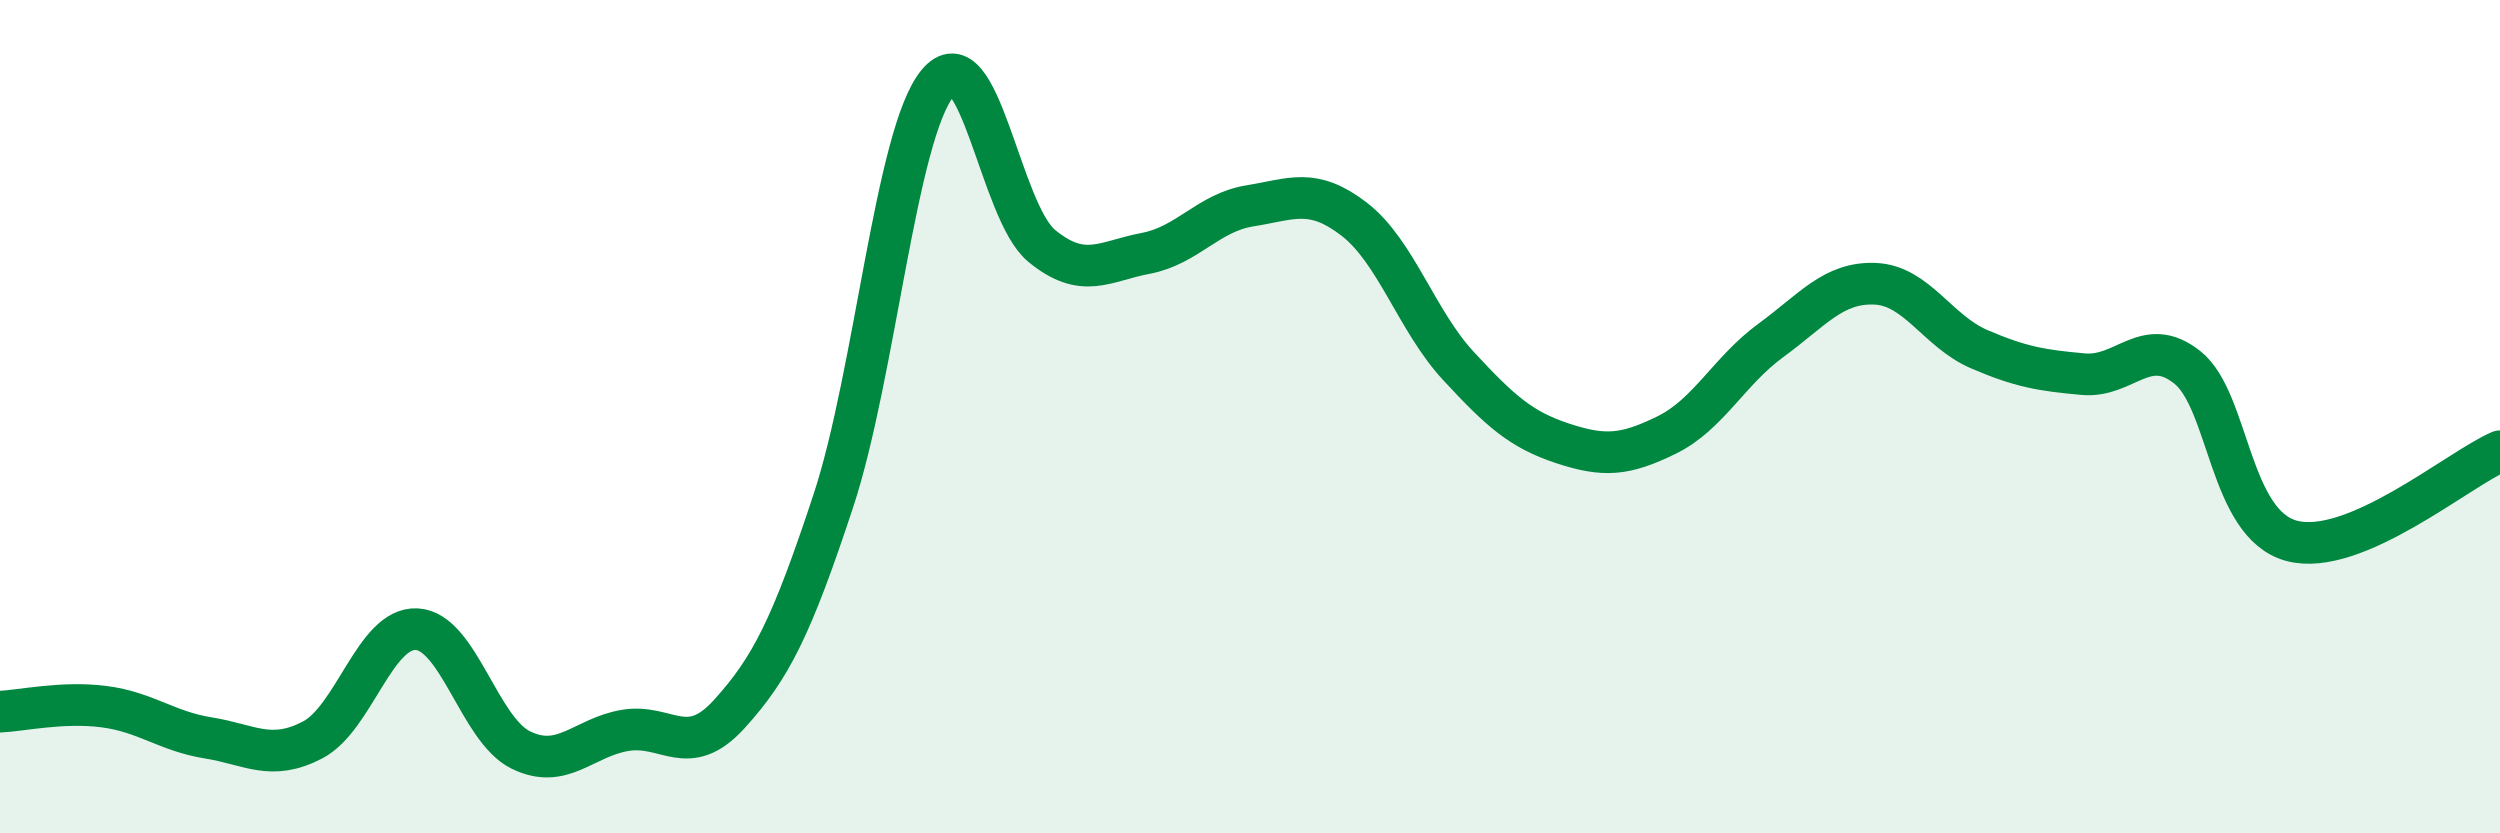 
    <svg width="60" height="20" viewBox="0 0 60 20" xmlns="http://www.w3.org/2000/svg">
      <path
        d="M 0,17.08 C 0.5,17.06 1.5,16.83 2.5,16.96 C 3.5,17.09 4,17.55 5,17.71 C 6,17.87 6.5,18.28 7.5,17.76 C 8.5,17.24 9,15.05 10,15.1 C 11,15.15 11.5,17.51 12.5,18 C 13.5,18.49 14,17.7 15,17.53 C 16,17.36 16.5,18.24 17.5,17.14 C 18.5,16.04 19,15.05 20,12.02 C 21,8.99 21.5,3.22 22.5,2 C 23.5,0.78 24,5.08 25,5.9 C 26,6.72 26.5,6.27 27.5,6.08 C 28.5,5.89 29,5.1 30,4.94 C 31,4.78 31.5,4.49 32.5,5.26 C 33.5,6.03 34,7.7 35,8.78 C 36,9.86 36.5,10.31 37.5,10.64 C 38.5,10.97 39,10.93 40,10.44 C 41,9.95 41.5,8.9 42.5,8.17 C 43.5,7.44 44,6.77 45,6.81 C 46,6.85 46.5,7.95 47.5,8.38 C 48.5,8.81 49,8.89 50,8.98 C 51,9.07 51.5,8.02 52.5,8.82 C 53.5,9.62 53.5,12.58 55,12.98 C 56.5,13.38 59,11.26 60,10.83L60 20L0 20Z"
        fill="#008740"
        opacity="0.1"
        stroke-linecap="round"
        stroke-linejoin="round"
      />
      <path
        d="M 0,17.08 C 0.5,17.06 1.5,16.83 2.5,16.96 C 3.5,17.09 4,17.55 5,17.71 C 6,17.87 6.5,18.28 7.5,17.76 C 8.5,17.24 9,15.05 10,15.1 C 11,15.15 11.5,17.51 12.5,18 C 13.5,18.49 14,17.7 15,17.53 C 16,17.36 16.5,18.24 17.5,17.14 C 18.5,16.04 19,15.05 20,12.02 C 21,8.99 21.5,3.22 22.5,2 C 23.5,0.78 24,5.08 25,5.9 C 26,6.72 26.5,6.27 27.5,6.08 C 28.5,5.89 29,5.1 30,4.94 C 31,4.78 31.5,4.49 32.5,5.26 C 33.5,6.03 34,7.7 35,8.78 C 36,9.86 36.5,10.31 37.5,10.64 C 38.5,10.97 39,10.93 40,10.44 C 41,9.95 41.5,8.9 42.5,8.17 C 43.5,7.44 44,6.77 45,6.81 C 46,6.85 46.5,7.95 47.5,8.38 C 48.5,8.81 49,8.89 50,8.98 C 51,9.07 51.5,8.02 52.5,8.82 C 53.5,9.62 53.5,12.58 55,12.98 C 56.5,13.38 59,11.26 60,10.83"
        stroke="#008740"
        stroke-width="1"
        fill="none"
        stroke-linecap="round"
        stroke-linejoin="round"
      />
    </svg>
  